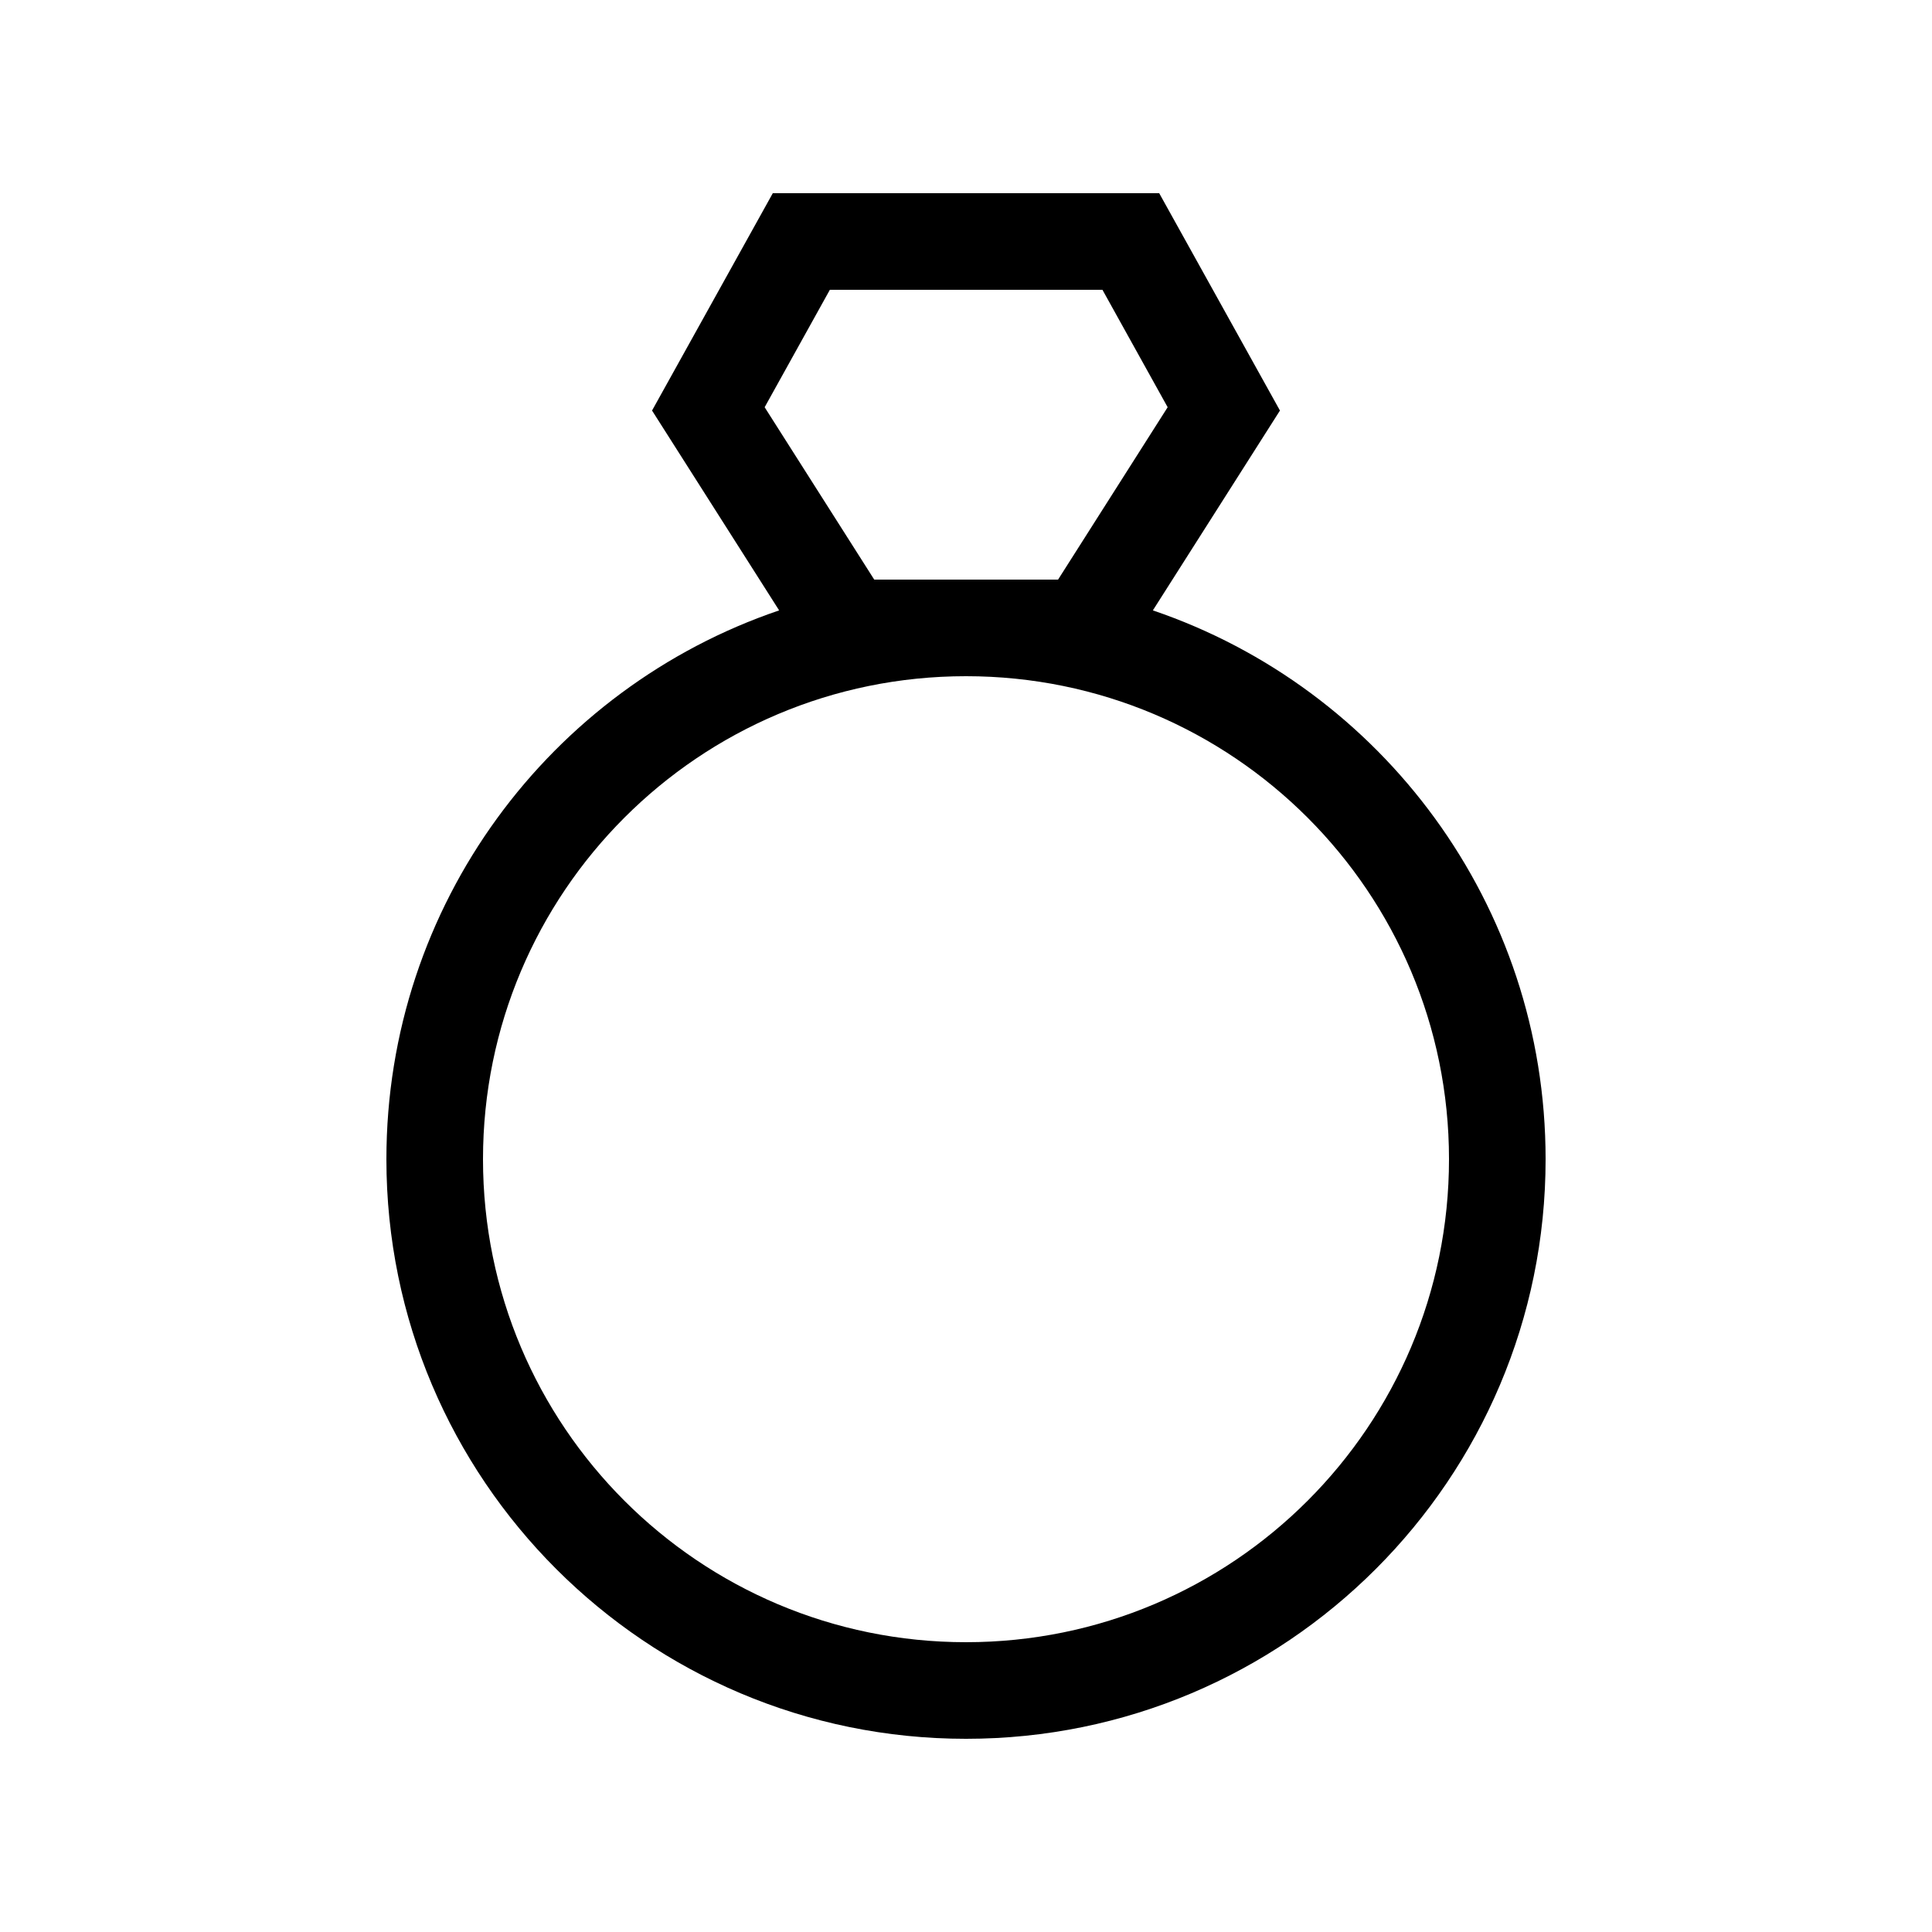<svg xmlns="http://www.w3.org/2000/svg" viewBox="0 0 640 640"><!--! Font Awesome Pro 7.1.0 by @fontawesome - https://fontawesome.com License - https://fontawesome.com/license (Commercial License) Copyright 2025 Fonticons, Inc. --><path fill="currentColor" d="M289.6 192L253.3 134.9L274.9 96L365.2 96L386.8 134.9L350.5 192L289.6 192zM381.9 202.2L424 136L384 64L256 64L216 136L258.1 202.2C182.4 227.9 128 299.6 128 384C128 490 214 576 320 576C426 576 512 490 512 384C512 299.6 457.6 227.9 381.9 202.2zM320 544C231.6 544 160 472.4 160 384C160 295.6 231.6 224 320 224C408.4 224 480 295.6 480 384C480 472.4 408.4 544 320 544z"/></svg>